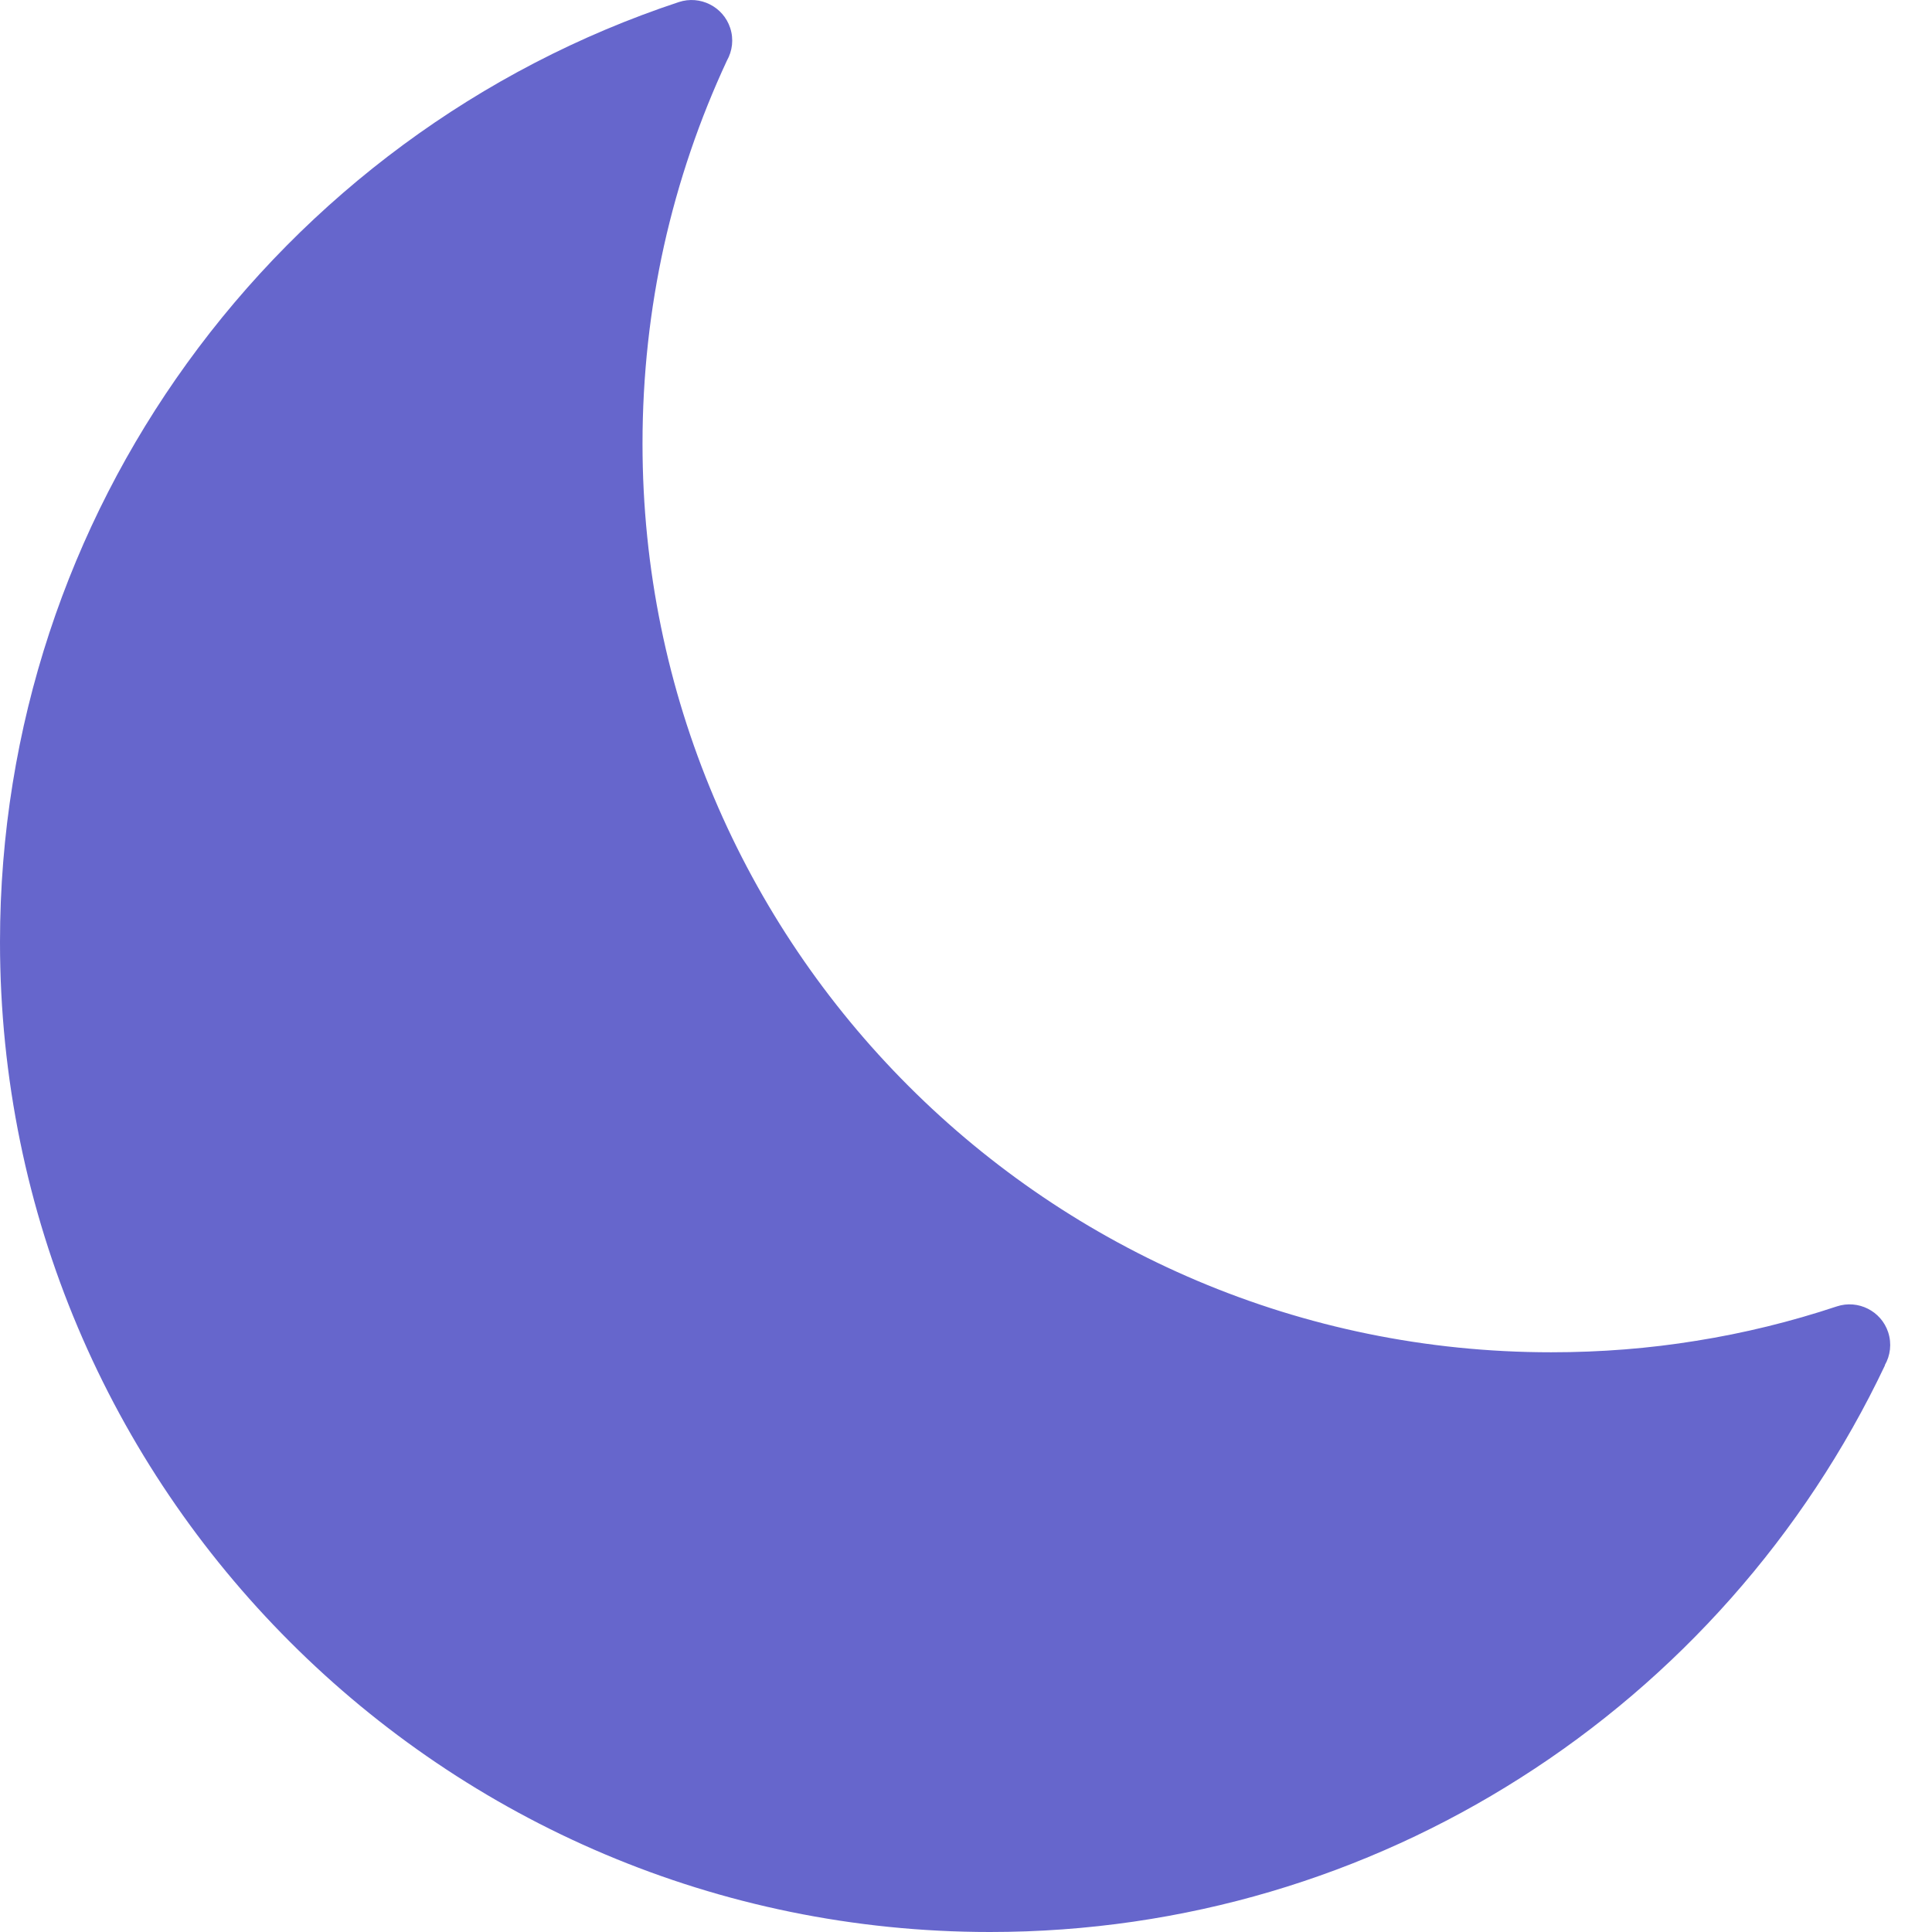 <svg width="16" height="16" viewBox="0 0 16 16" fill="none" xmlns="http://www.w3.org/2000/svg">
<path d="M15.61 11.308C14.943 12.714 13.89 13.9 12.588 14.726C11.319 15.533 9.813 16 8.199 16C5.935 16 3.885 15.082 2.402 13.598C0.918 12.115 0 10.065 0 7.801C0 6.014 0.574 4.357 1.548 3.009C2.548 1.624 3.969 0.564 5.622 0.017C5.798 -0.041 5.989 0.055 6.047 0.231C6.078 0.325 6.065 0.422 6.02 0.502C5.794 0.987 5.618 1.501 5.499 2.035C5.383 2.559 5.321 3.108 5.321 3.674C5.321 5.752 6.163 7.634 7.525 8.995C8.886 10.356 10.768 11.199 12.846 11.199C13.258 11.199 13.66 11.167 14.047 11.104C14.443 11.041 14.833 10.945 15.212 10.819C15.388 10.761 15.579 10.857 15.637 11.033C15.668 11.128 15.655 11.226 15.609 11.306L15.61 11.308Z" fill="#6666CC"/>
</svg>
